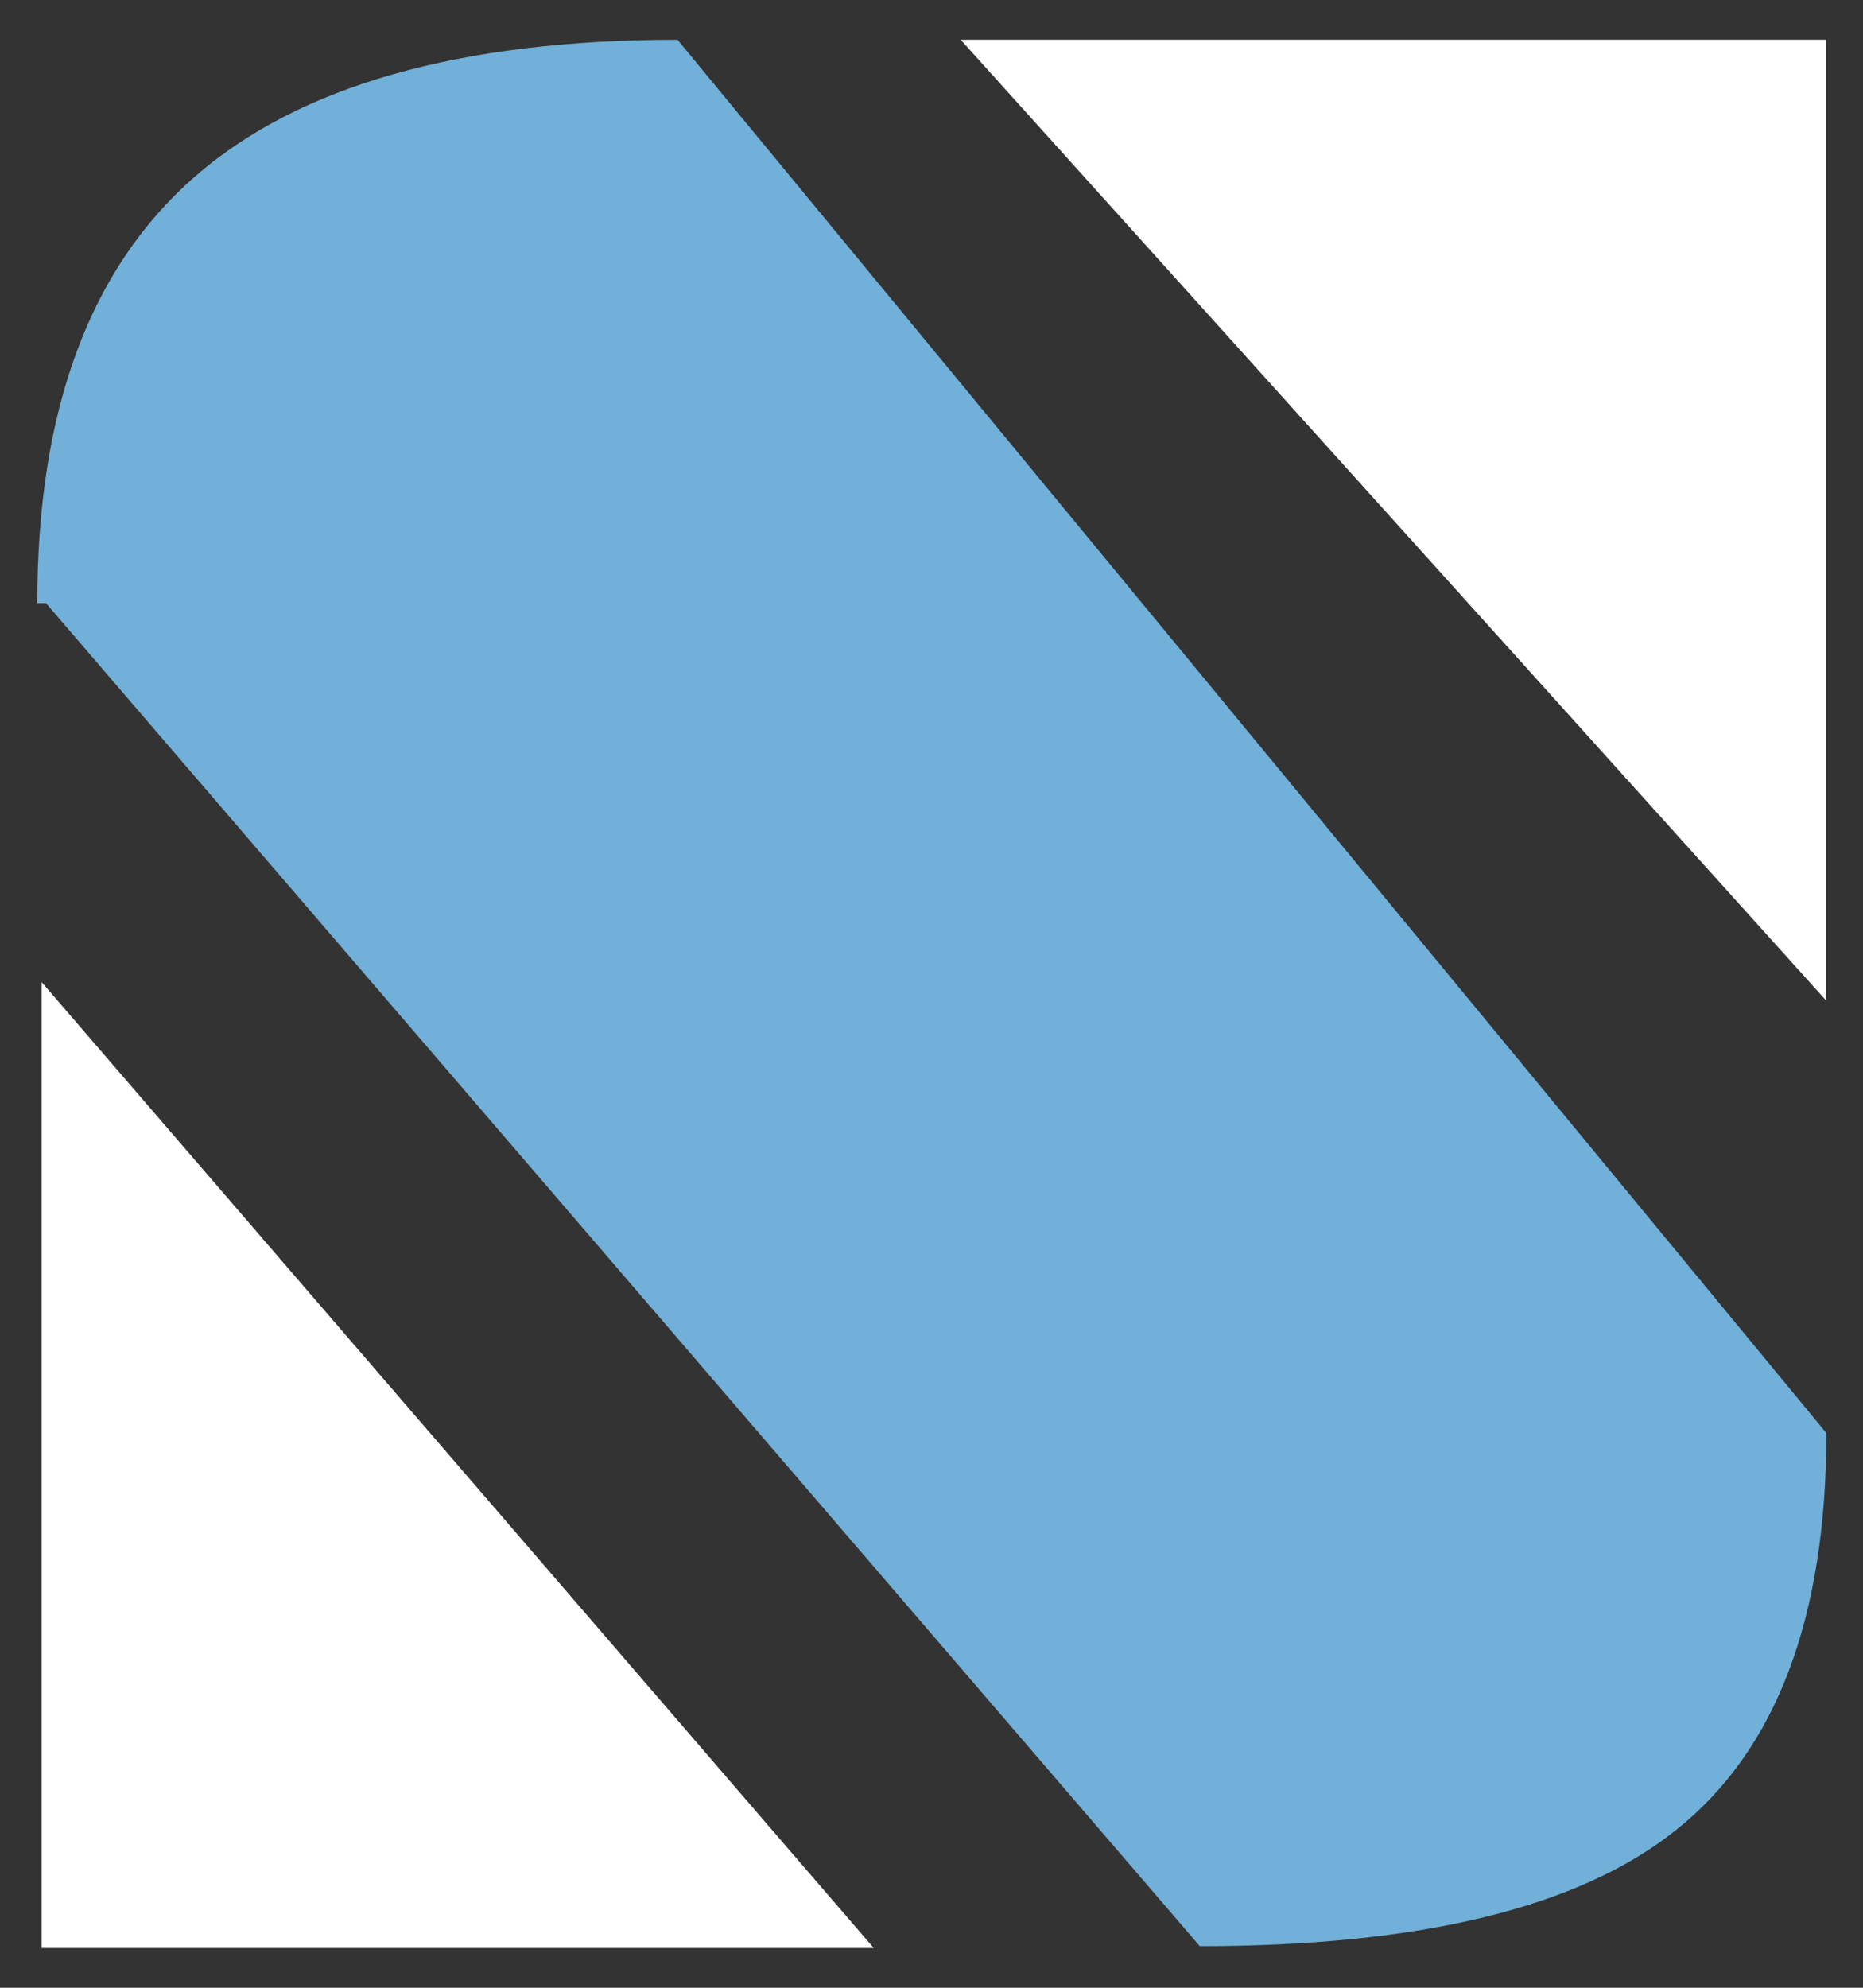<?xml version="1.0" encoding="utf-8"?>
<!-- Generator: Adobe Illustrator 24.3.0, SVG Export Plug-In . SVG Version: 6.00 Build 0)  -->
<svg version="1.1" id="Layer_1" xmlns="http://www.w3.org/2000/svg" xmlns:xlink="http://www.w3.org/1999/xlink" x="0px" y="0px"
	 viewBox="0 0 300 320" style="enable-background:new 0 0 300 320;" xml:space="preserve">
<rect x="0" y="0" width="300" height="320" fill="#333333" stroke="none"/>
<style type="text/css">
	.st0{fill:#FFFFFF;}
	.st1{fill:#71B0D8;}
</style>
<g>
	<polygon class="st0" points="6.7,313.6 140.7,313.6 6.7,158.1 	"/>
	<path class="st1" d="M31.3,28.5C14.4,43.3,6,66.1,6,97.1h1.4l185.8,216.2c35.5,0,61.1-6.2,76.7-18.7c16.1-12.8,24.2-34.1,24.2-63.9
		L109.1,6.4C74.1,6.4,48.1,13.8,31.3,28.5z"/>
	<polygon class="st0" points="294,161 294,6.4 154.7,6.4 	"/>
</g>
</svg>

